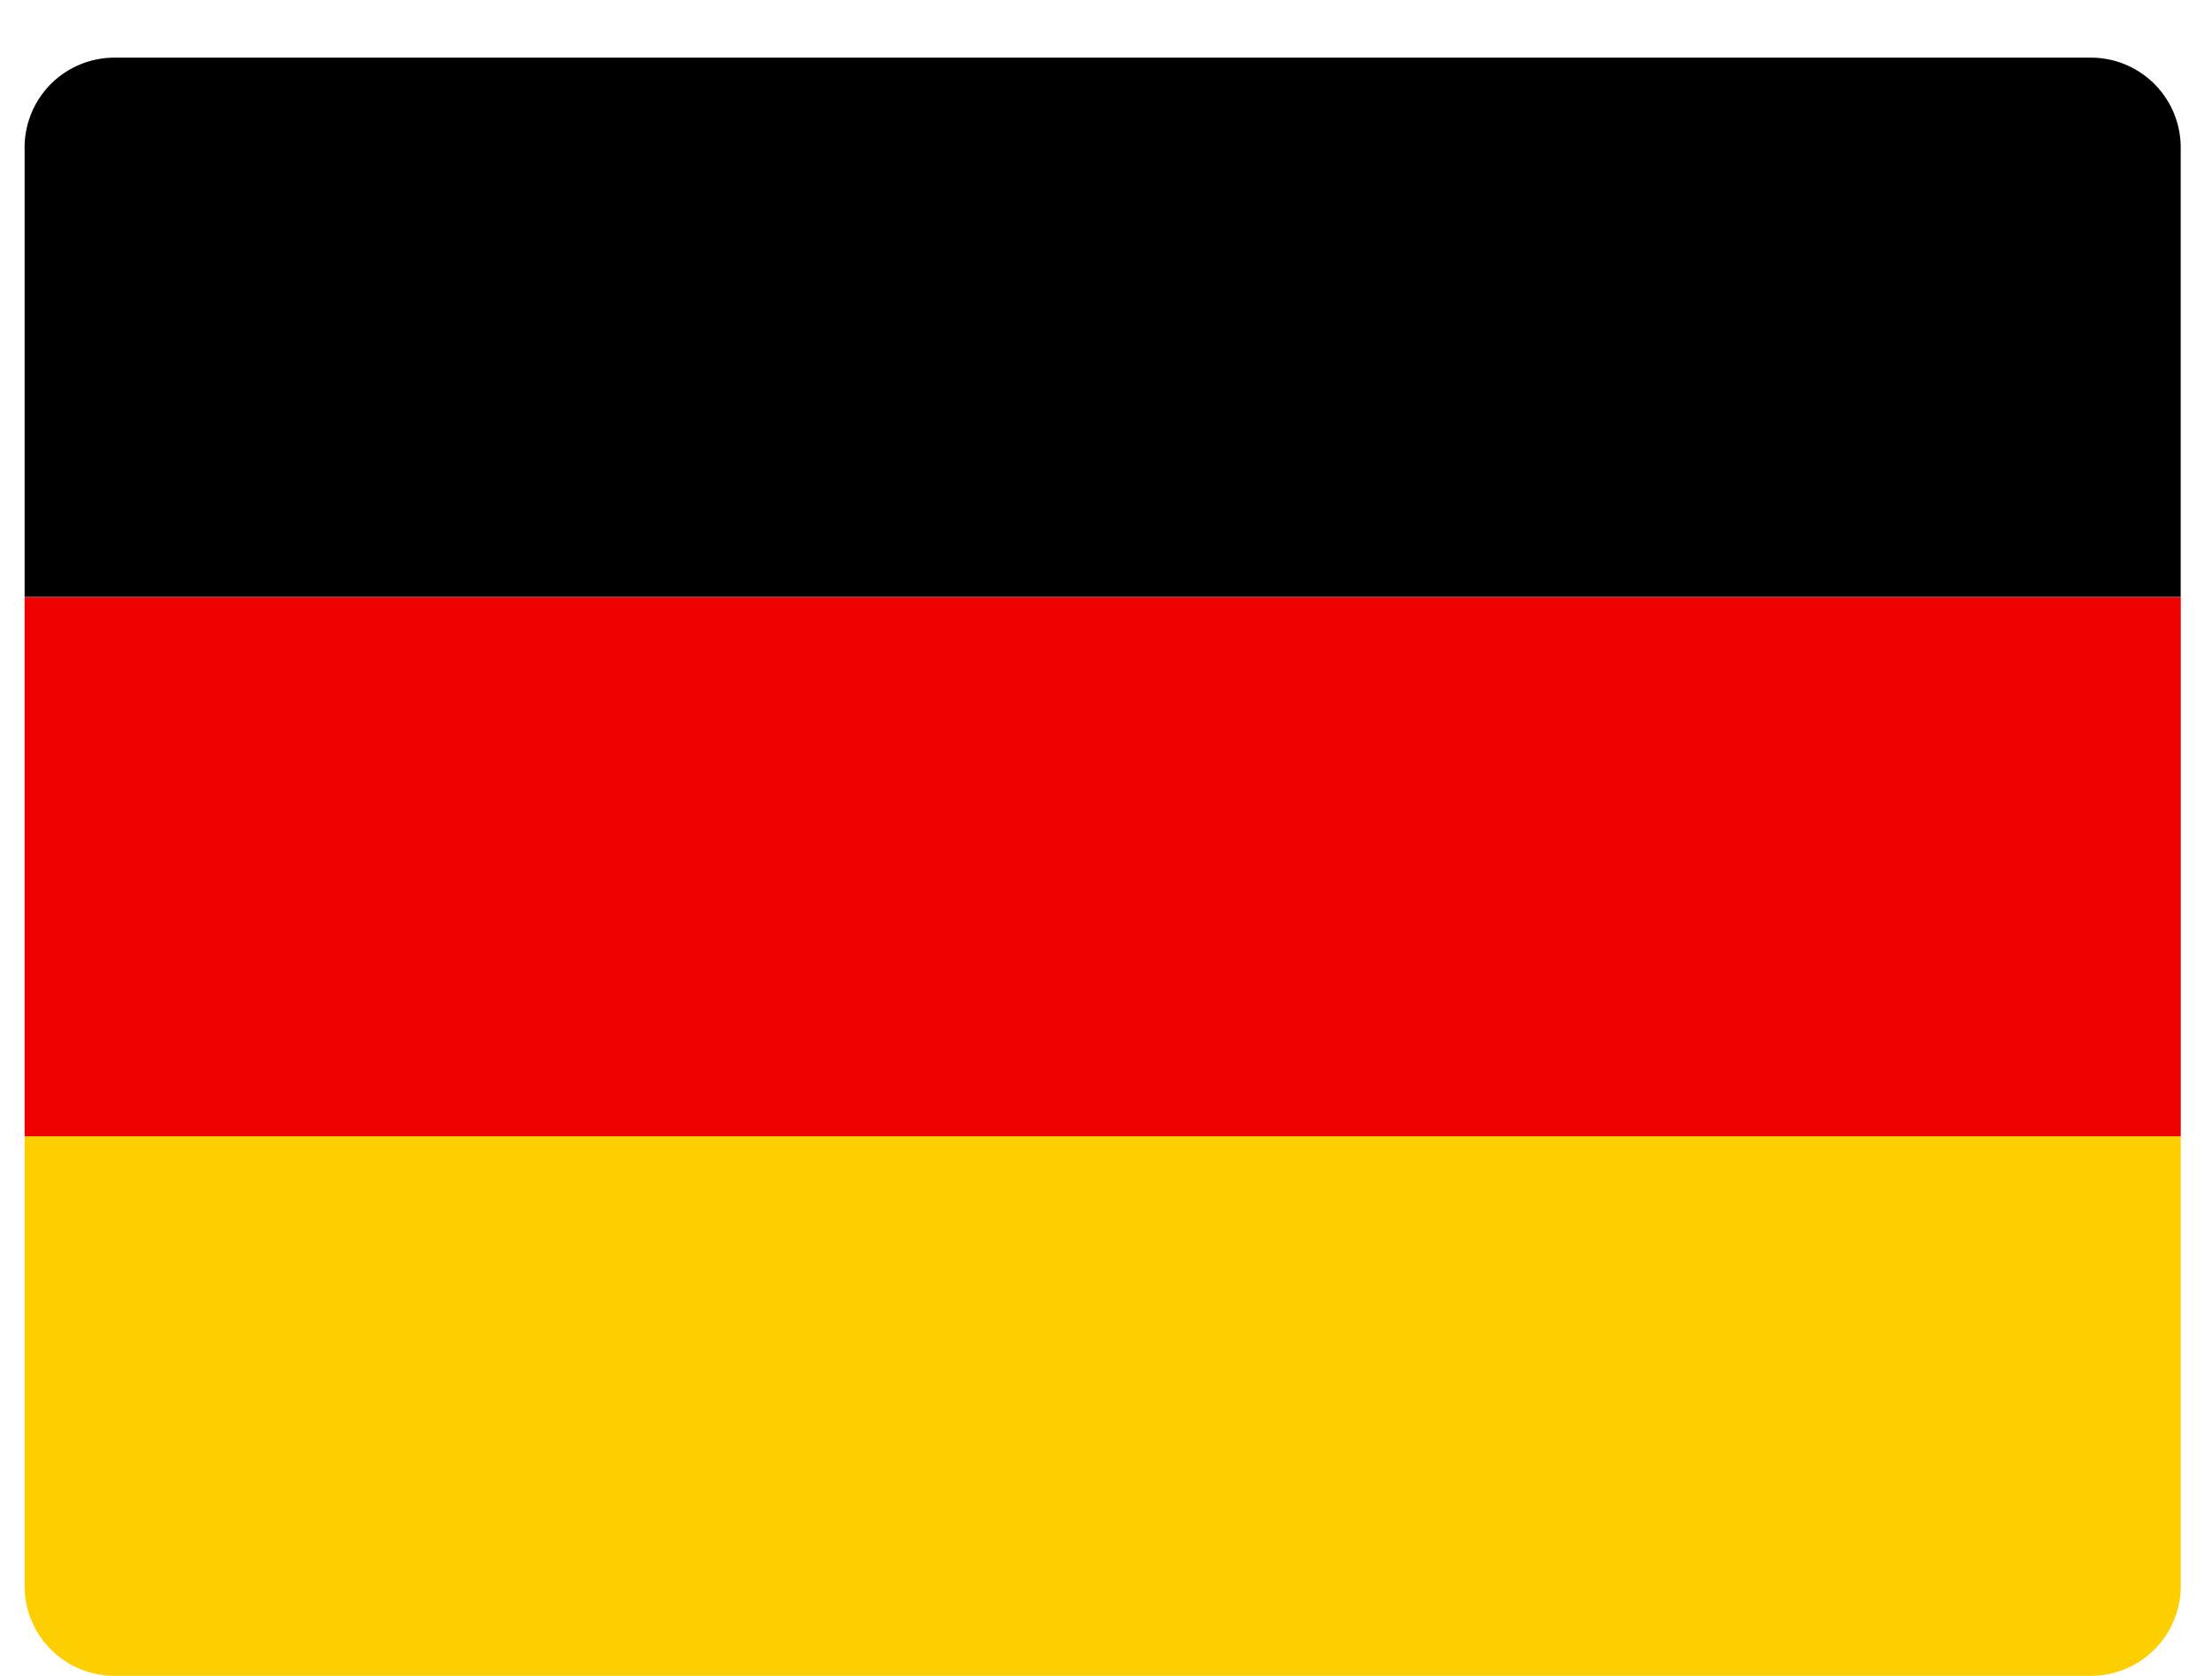 <svg xmlns="http://www.w3.org/2000/svg" width="33" height="25" fill="none" xmlns:v="https://vecta.io/nano"><path d="M32.534 8.906H.367V2.201A1.34 1.34 0 0 1 1.707.86h29.486a1.34 1.34 0 0 1 1.34 1.341v6.705z" fill="#000"/><path d="M32.534 8.911H.367v8.046h32.167V8.911z" fill="#e00"/><path d="M32.534 23.657a1.34 1.34 0 0 1-1.34 1.341H1.707a1.34 1.34 0 0 1-1.34-1.341v-6.706h32.167v6.706z" fill="#fdcf00"/></svg>